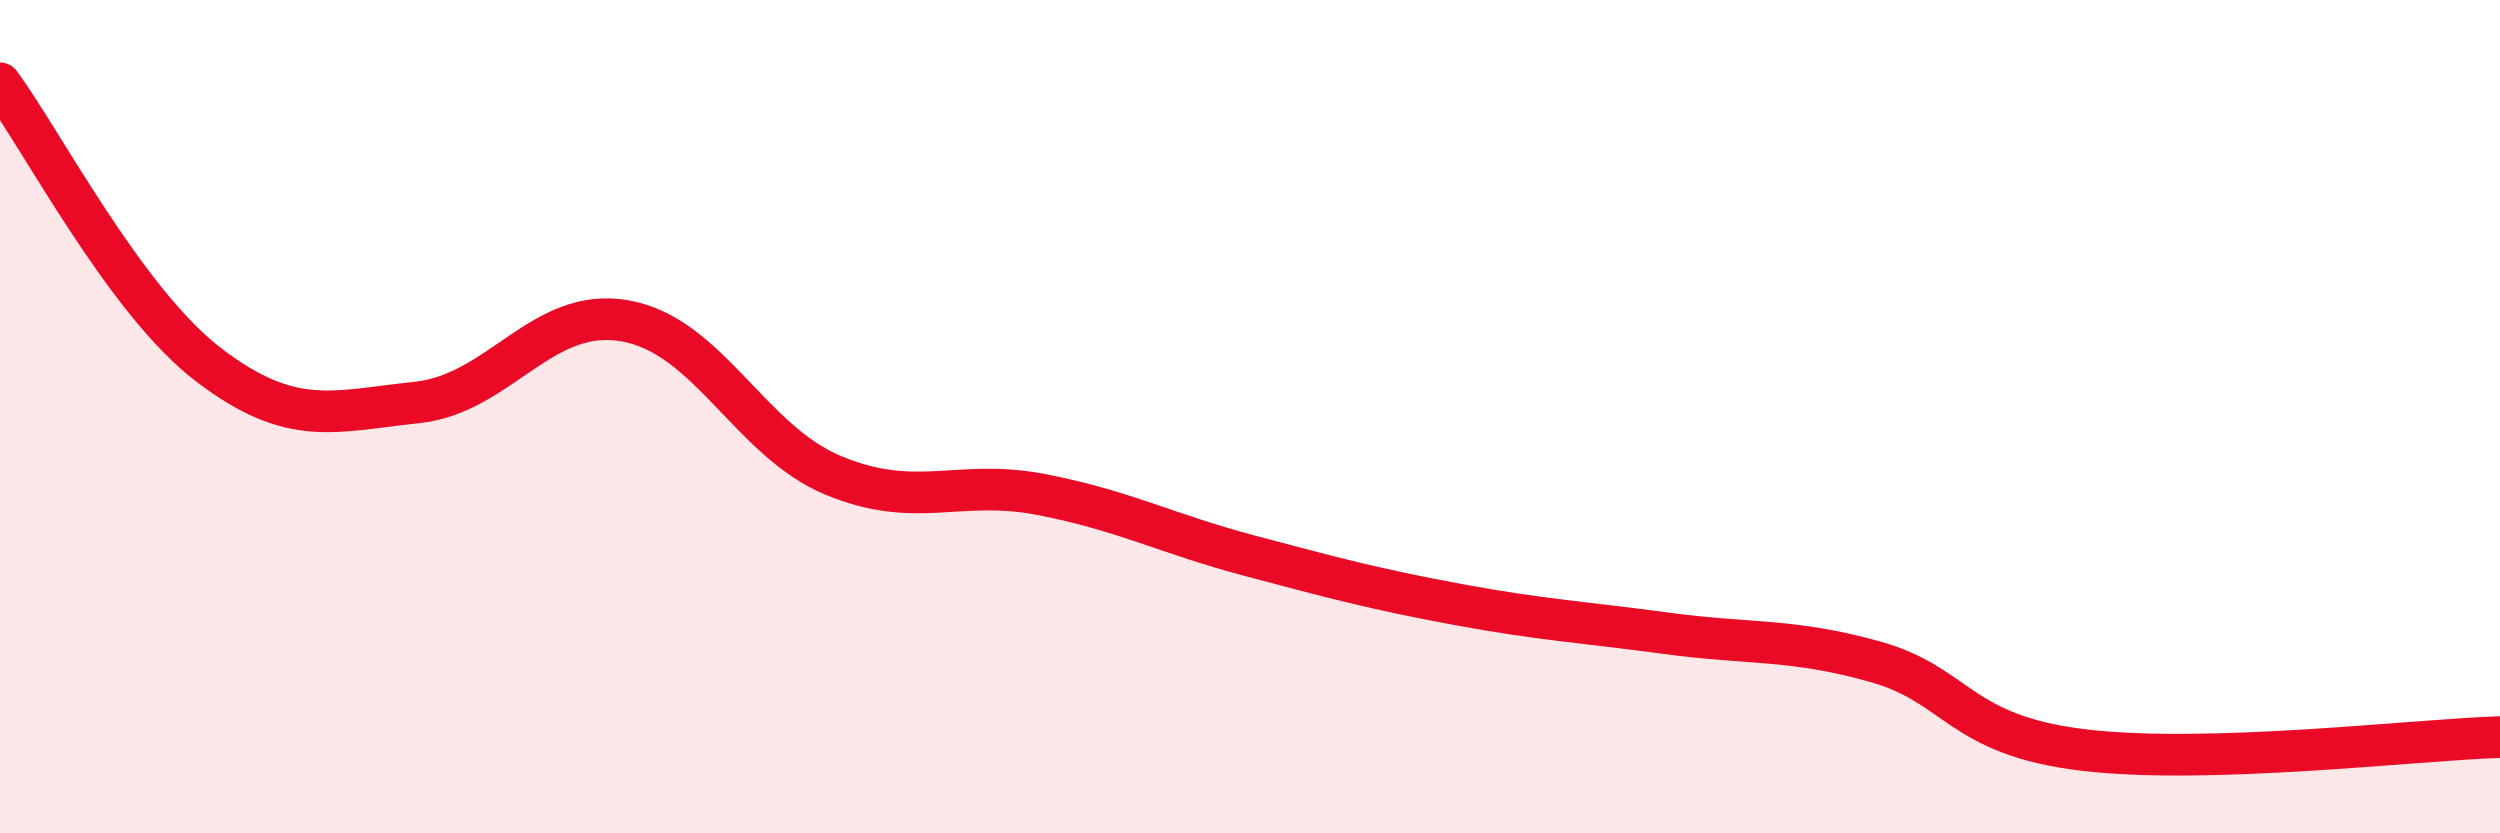 
    <svg width="60" height="20" viewBox="0 0 60 20" xmlns="http://www.w3.org/2000/svg">
      <path
        d="M 0,2 C 1,3.35 3,7.22 5,8.75 C 7,10.28 8,9.87 10,9.66 C 12,9.45 13,7.35 15,7.7 C 17,8.05 18,10.58 20,11.41 C 22,12.24 23,11.48 25,11.87 C 27,12.26 28,12.81 30,13.34 C 32,13.87 33,14.14 35,14.51 C 37,14.88 38,14.93 40,15.2 C 42,15.47 43,15.32 45,15.88 C 47,16.44 47,17.64 50,18 C 53,18.36 58,17.75 60,17.69L60 20L0 20Z"
        fill="#EB0A25"
        opacity="0.1"
        stroke-linecap="round"
        stroke-linejoin="round"
      />
      <path
        d="M 0,2 C 1,3.35 3,7.22 5,8.75 C 7,10.28 8,9.87 10,9.66 C 12,9.45 13,7.35 15,7.7 C 17,8.05 18,10.58 20,11.41 C 22,12.24 23,11.48 25,11.87 C 27,12.26 28,12.81 30,13.34 C 32,13.87 33,14.14 35,14.51 C 37,14.88 38,14.93 40,15.2 C 42,15.47 43,15.32 45,15.88 C 47,16.44 47,17.64 50,18 C 53,18.36 58,17.75 60,17.69"
        stroke="#EB0A25"
        stroke-width="1"
        fill="none"
        stroke-linecap="round"
        stroke-linejoin="round"
      />
    </svg>
  